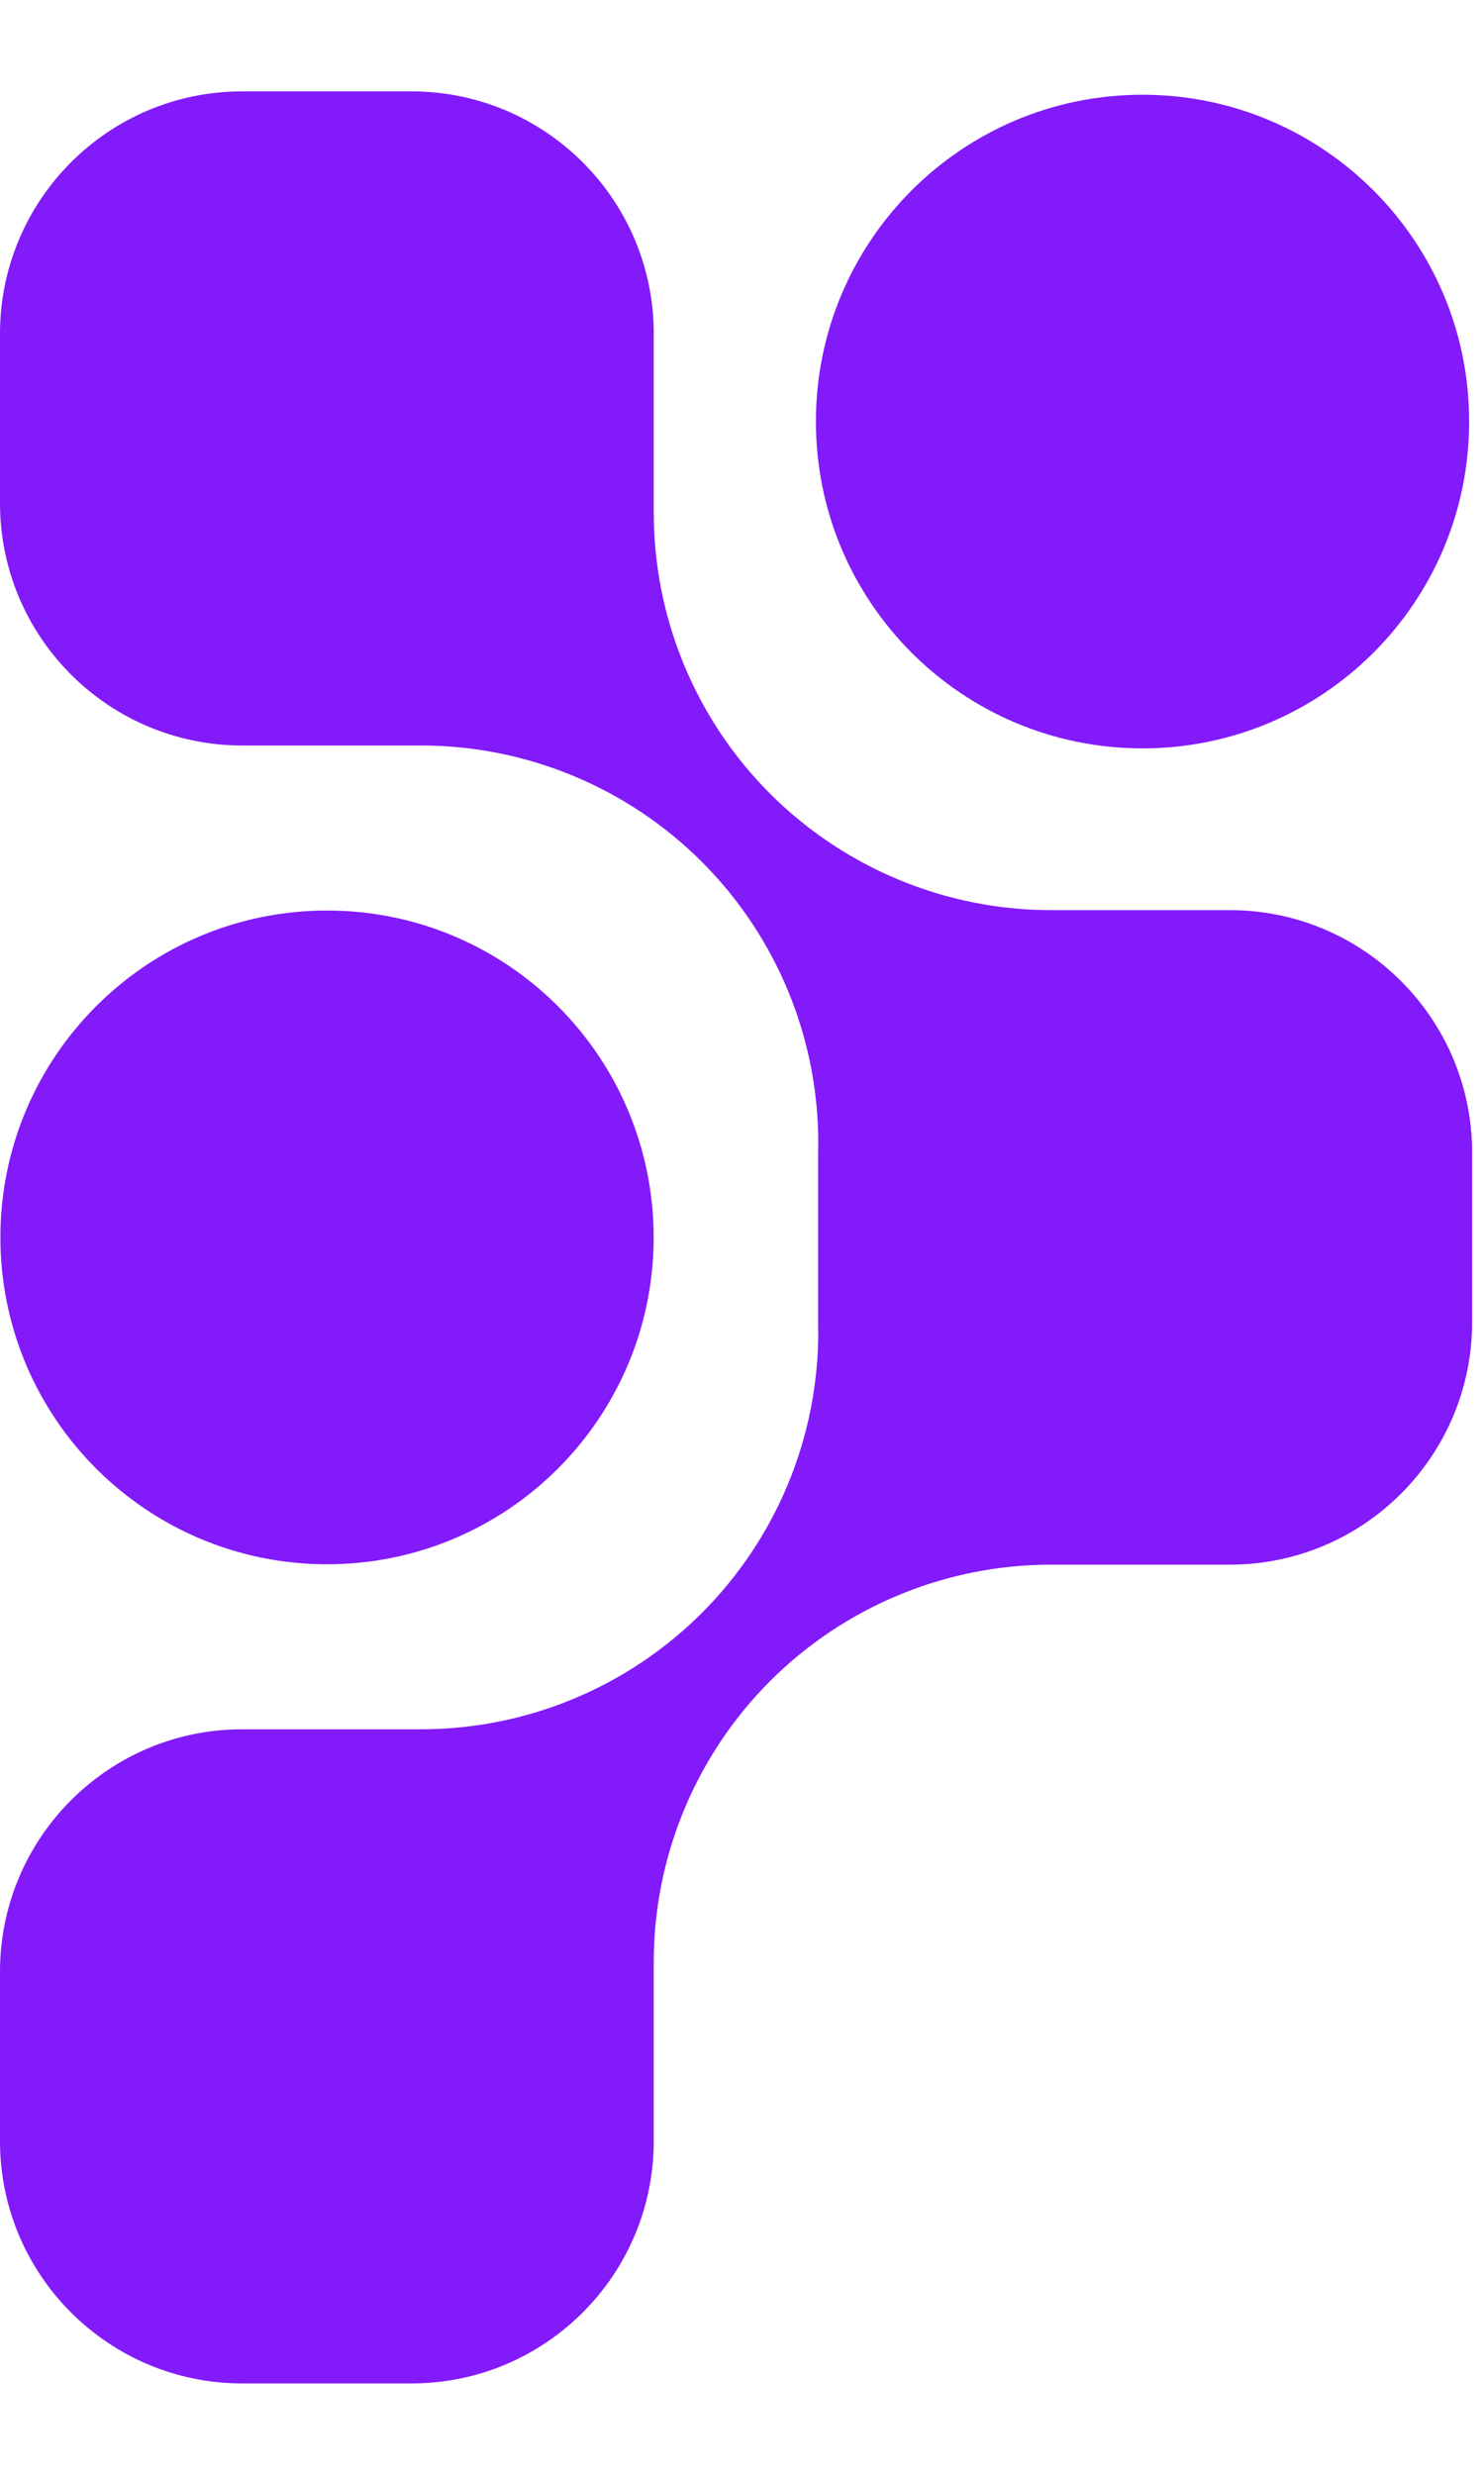 <svg width="15" height="25" viewBox="0 0 15 25" fill="none" xmlns="http://www.w3.org/2000/svg">
<path d="M12.43 15.802H10.719C9.37 15.802 8.271 14.707 8.271 13.353V11.546C8.271 10.48 7.847 9.459 7.095 8.707C6.343 7.955 5.321 7.531 4.256 7.531H2.448C1.099 7.531 0 6.437 0 5.082V3.371C0 2.022 1.094 0.923 2.448 0.923H4.159C5.509 0.923 6.608 2.017 6.608 3.371V5.179C6.608 6.244 7.032 7.266 7.784 8.018C8.536 8.769 9.558 9.194 10.623 9.194H12.43C13.78 9.194 14.879 10.288 14.879 11.642V13.353C14.879 14.703 13.784 15.802 12.43 15.802Z" fill="#831AFA"/>
<path d="M14.879 11.647V13.358C14.879 14.707 13.784 15.806 12.43 15.806H10.623C9.558 15.806 8.536 16.23 7.784 16.982C7.032 17.734 6.608 18.756 6.608 19.821V21.629C6.608 22.978 5.514 24.077 4.159 24.077H2.448C1.099 24.077 0 22.983 0 21.629V19.918C0 18.568 1.094 17.469 2.448 17.469H4.256C5.321 17.469 6.343 17.045 7.095 16.293C7.847 15.541 8.271 14.52 8.271 13.454V11.647C8.271 10.297 9.365 9.198 10.719 9.198H12.43C13.78 9.198 14.879 10.293 14.879 11.647Z" fill="#831AFA"/>
<path d="M14.85 4.258C14.85 2.435 13.372 0.957 11.548 0.957C9.725 0.957 8.247 2.435 8.247 4.258C8.247 6.082 9.725 7.56 11.548 7.56C13.372 7.56 14.85 6.082 14.85 4.258Z" fill="#831AFA"/>
<path d="M6.607 12.5C6.607 10.677 5.129 9.198 3.306 9.198C1.482 9.198 0.004 10.677 0.004 12.5C0.004 14.323 1.482 15.802 3.306 15.802C5.129 15.802 6.607 14.323 6.607 12.5Z" fill="#831AFA"/>
</svg>
